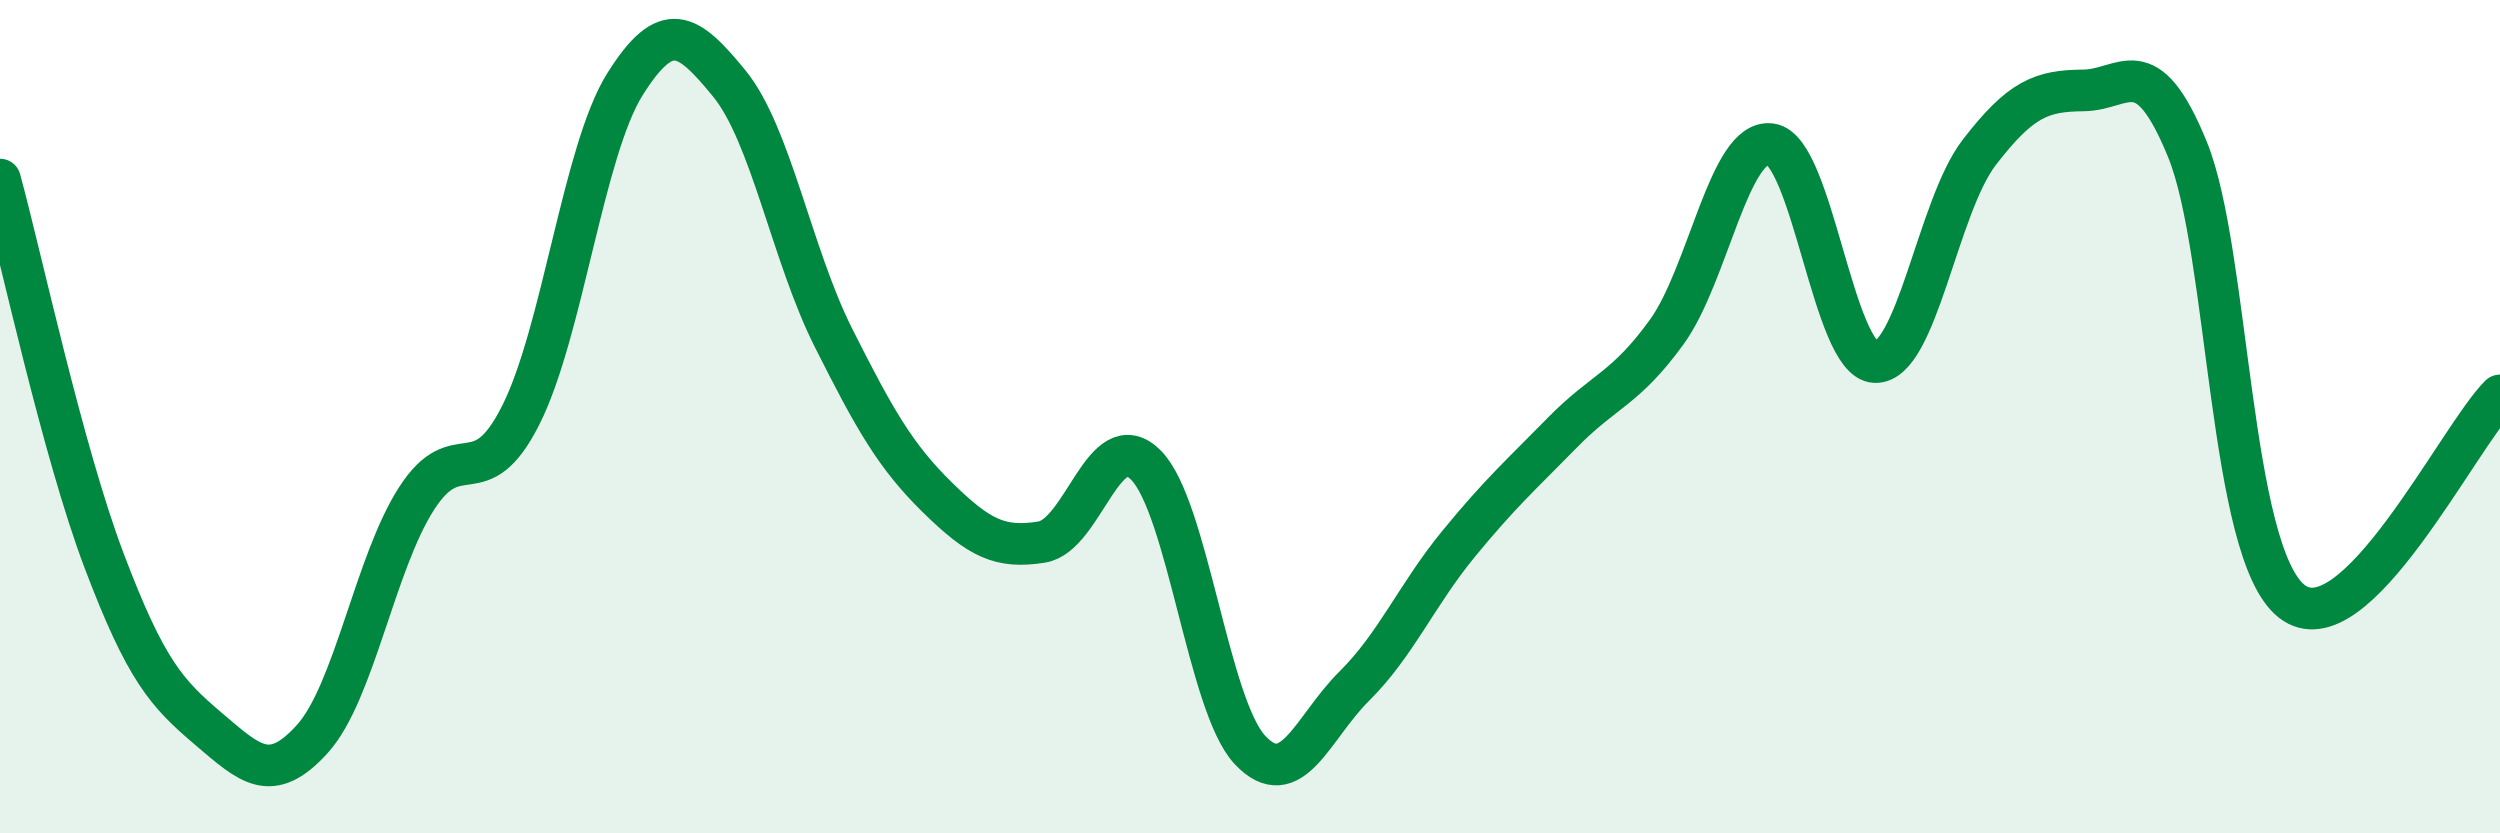 
    <svg width="60" height="20" viewBox="0 0 60 20" xmlns="http://www.w3.org/2000/svg">
      <path
        d="M 0,4.31 C 0.5,6.14 1.5,10.82 2.5,13.46 C 3.5,16.1 4,16.64 5,17.49 C 6,18.34 6.5,18.84 7.5,17.73 C 8.5,16.62 9,13.51 10,11.96 C 11,10.41 11.5,11.95 12.5,9.96 C 13.5,7.97 14,3.61 15,2.02 C 16,0.43 16.5,0.78 17.5,2 C 18.5,3.22 19,6.11 20,8.1 C 21,10.09 21.5,10.96 22.5,11.94 C 23.5,12.92 24,13.17 25,13.01 C 26,12.85 26.5,10.16 27.5,11.16 C 28.5,12.16 29,16.94 30,18 C 31,19.06 31.5,17.46 32.5,16.47 C 33.5,15.48 34,14.28 35,13.06 C 36,11.84 36.5,11.4 37.5,10.38 C 38.5,9.36 39,9.35 40,7.97 C 41,6.59 41.5,3.32 42.5,3.46 C 43.5,3.6 44,8.65 45,8.69 C 46,8.73 46.5,4.96 47.5,3.66 C 48.5,2.36 49,2.18 50,2.17 C 51,2.16 51.5,1.14 52.5,3.59 C 53.5,6.04 53.5,13.25 55,14.43 C 56.5,15.61 59,10.48 60,9.49L60 20L0 20Z"
        fill="#008740"
        opacity="0.1"
        stroke-linecap="round"
        stroke-linejoin="round"
      />
      <path
        d="M 0,4.31 C 0.5,6.14 1.5,10.82 2.5,13.46 C 3.5,16.1 4,16.64 5,17.49 C 6,18.34 6.5,18.84 7.5,17.73 C 8.5,16.62 9,13.51 10,11.96 C 11,10.41 11.5,11.95 12.5,9.96 C 13.5,7.97 14,3.61 15,2.02 C 16,0.43 16.5,0.78 17.5,2 C 18.5,3.22 19,6.11 20,8.1 C 21,10.09 21.5,10.96 22.5,11.94 C 23.5,12.92 24,13.17 25,13.01 C 26,12.85 26.5,10.16 27.5,11.16 C 28.5,12.16 29,16.94 30,18 C 31,19.06 31.5,17.46 32.5,16.47 C 33.5,15.48 34,14.28 35,13.06 C 36,11.84 36.5,11.4 37.5,10.38 C 38.5,9.36 39,9.35 40,7.97 C 41,6.59 41.5,3.32 42.5,3.46 C 43.5,3.6 44,8.65 45,8.69 C 46,8.73 46.5,4.96 47.5,3.66 C 48.5,2.36 49,2.18 50,2.17 C 51,2.16 51.5,1.14 52.5,3.59 C 53.5,6.04 53.5,13.25 55,14.43 C 56.5,15.61 59,10.48 60,9.49"
        stroke="#008740"
        stroke-width="1"
        fill="none"
        stroke-linecap="round"
        stroke-linejoin="round"
      />
    </svg>
  